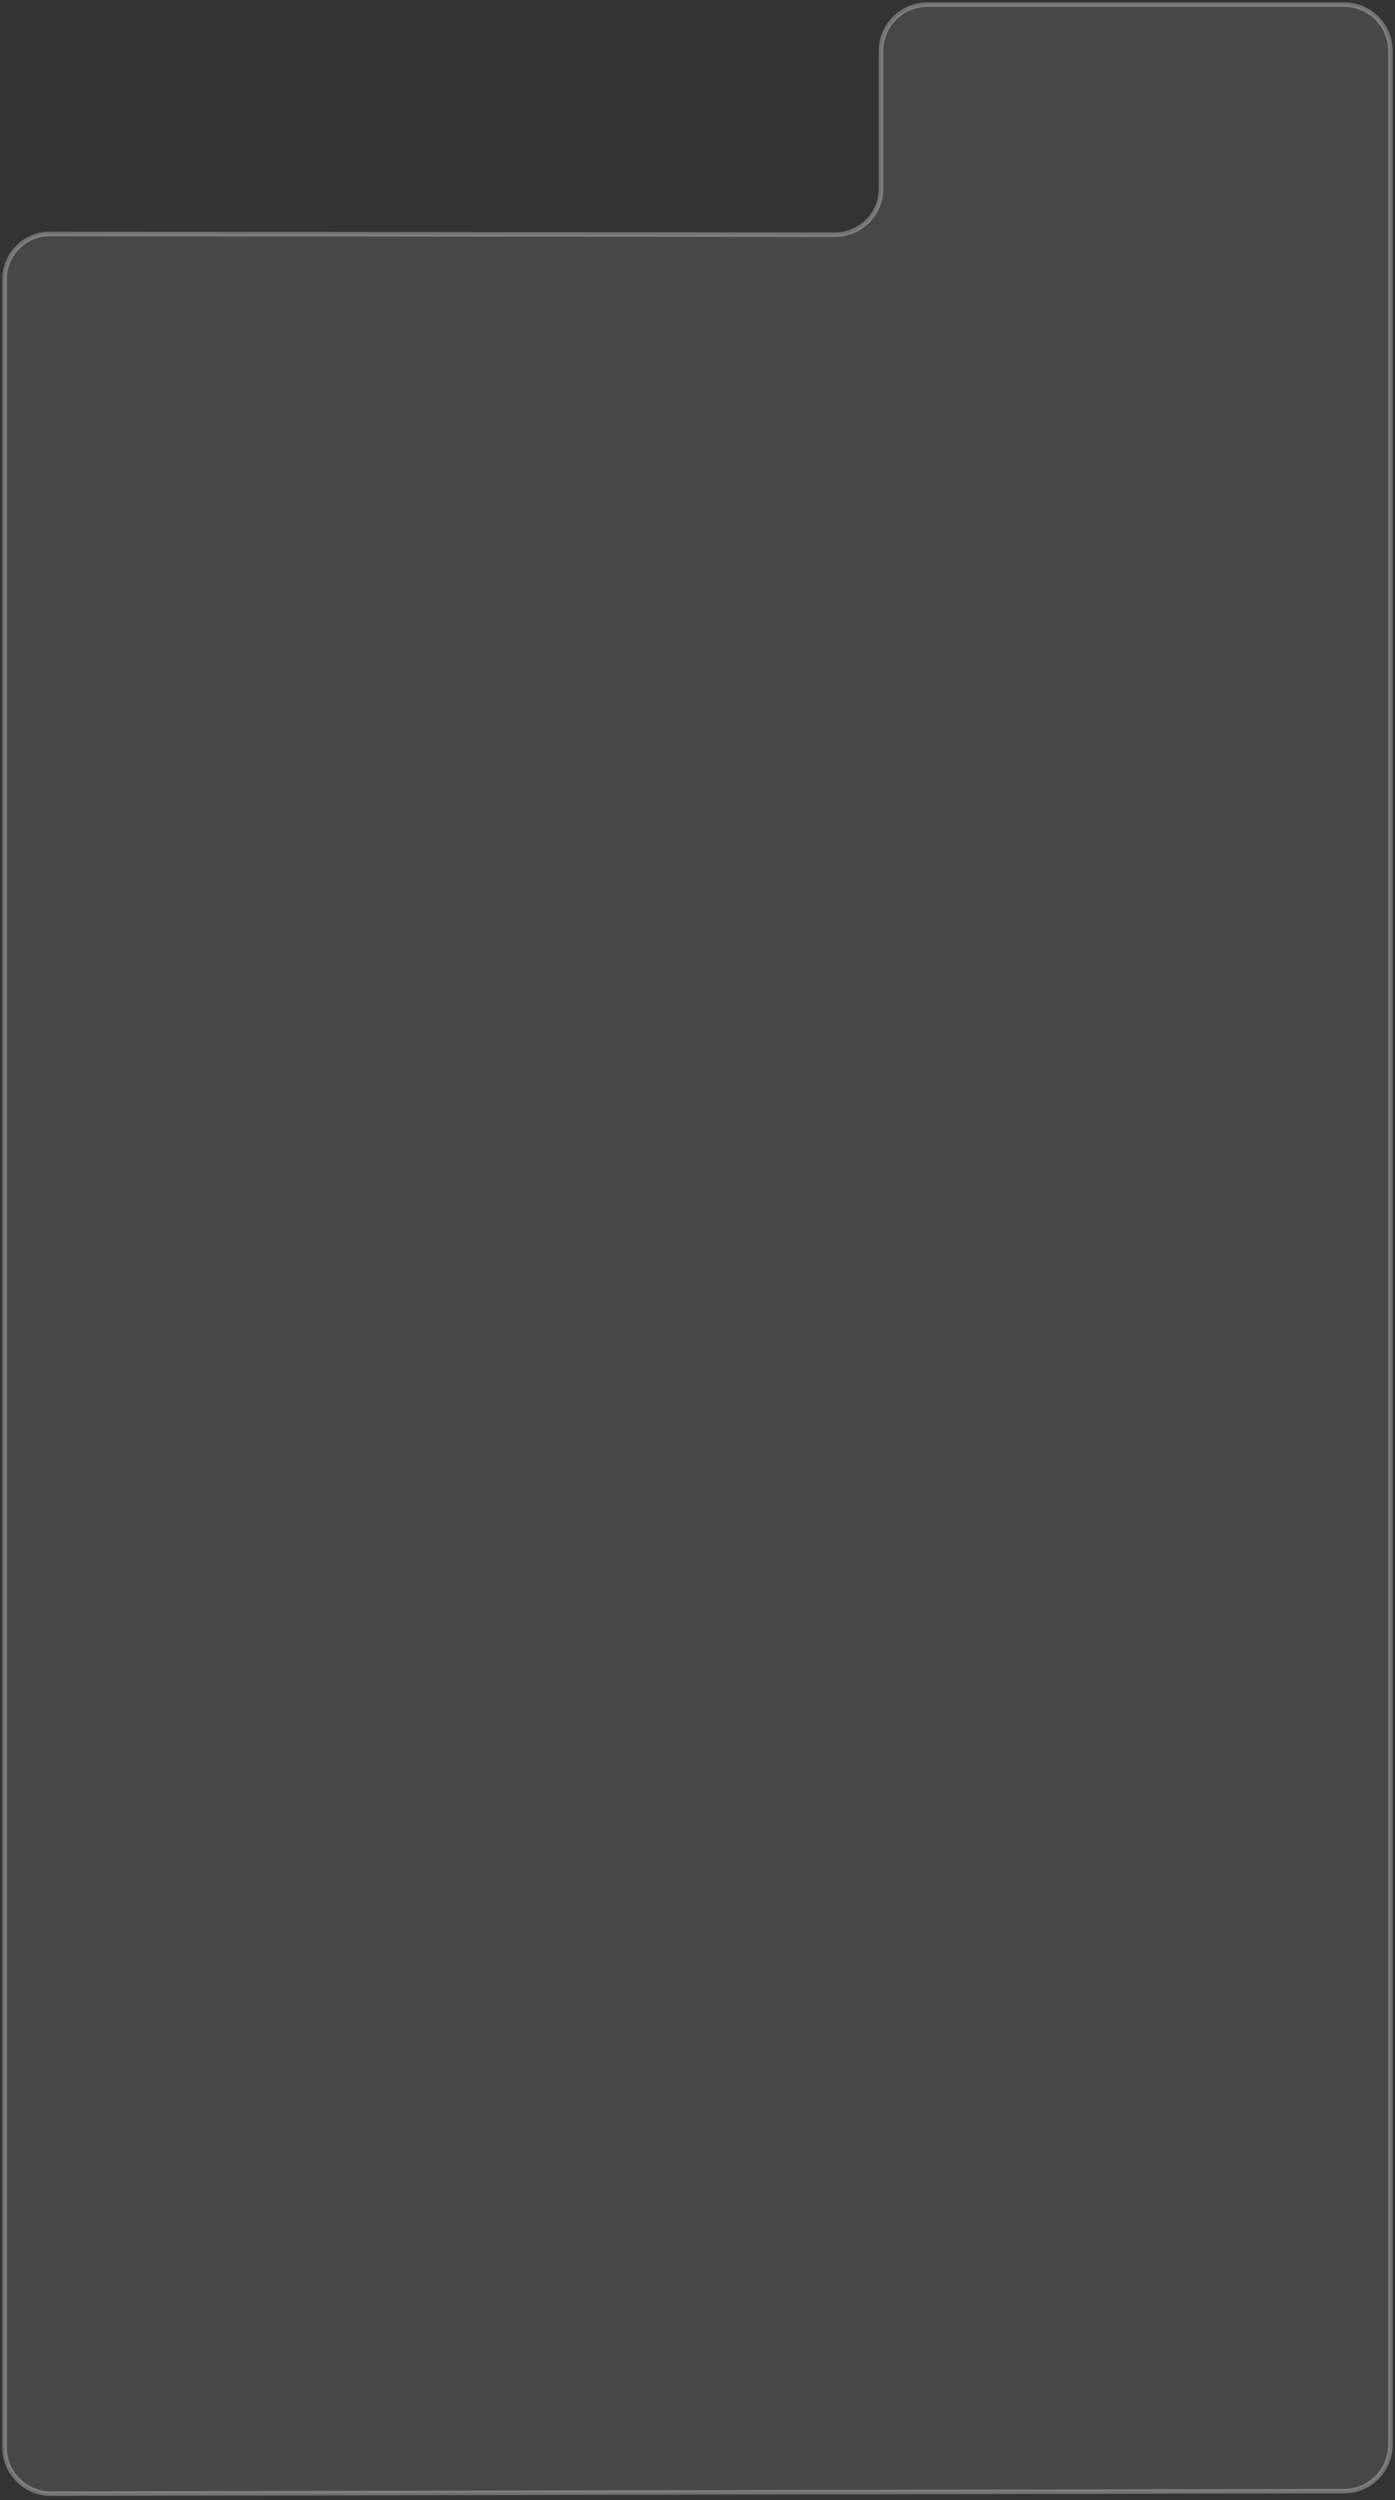 <?xml version="1.0" encoding="UTF-8"?> <svg xmlns="http://www.w3.org/2000/svg" width="302" height="541" viewBox="0 0 302 541" fill="none"><rect x="0" y="0" width="302" height="541" fill="#333333" stroke="none"/><path d="M1 245.18L1 529.571C1 535.102 5.489 539.582 11.02 539.571L291.02 539.02C296.535 539.009 301 534.535 301 529.02L301 30.901L301 11.005C301 5.482 296.523 1.005 291 1.005L251 1.005L209.957 1.005L200.737 1.005C195.214 1.005 190.737 5.482 190.737 11.005L190.737 40.787C190.737 46.314 186.254 50.793 180.727 50.787L10.806 50.615C5.392 50.609 1 54.997 1 60.411L1 209.368L1 245.18Z" fill="white" fill-opacity="0.1" stroke="white" stroke-opacity="0.3"></path></svg> 